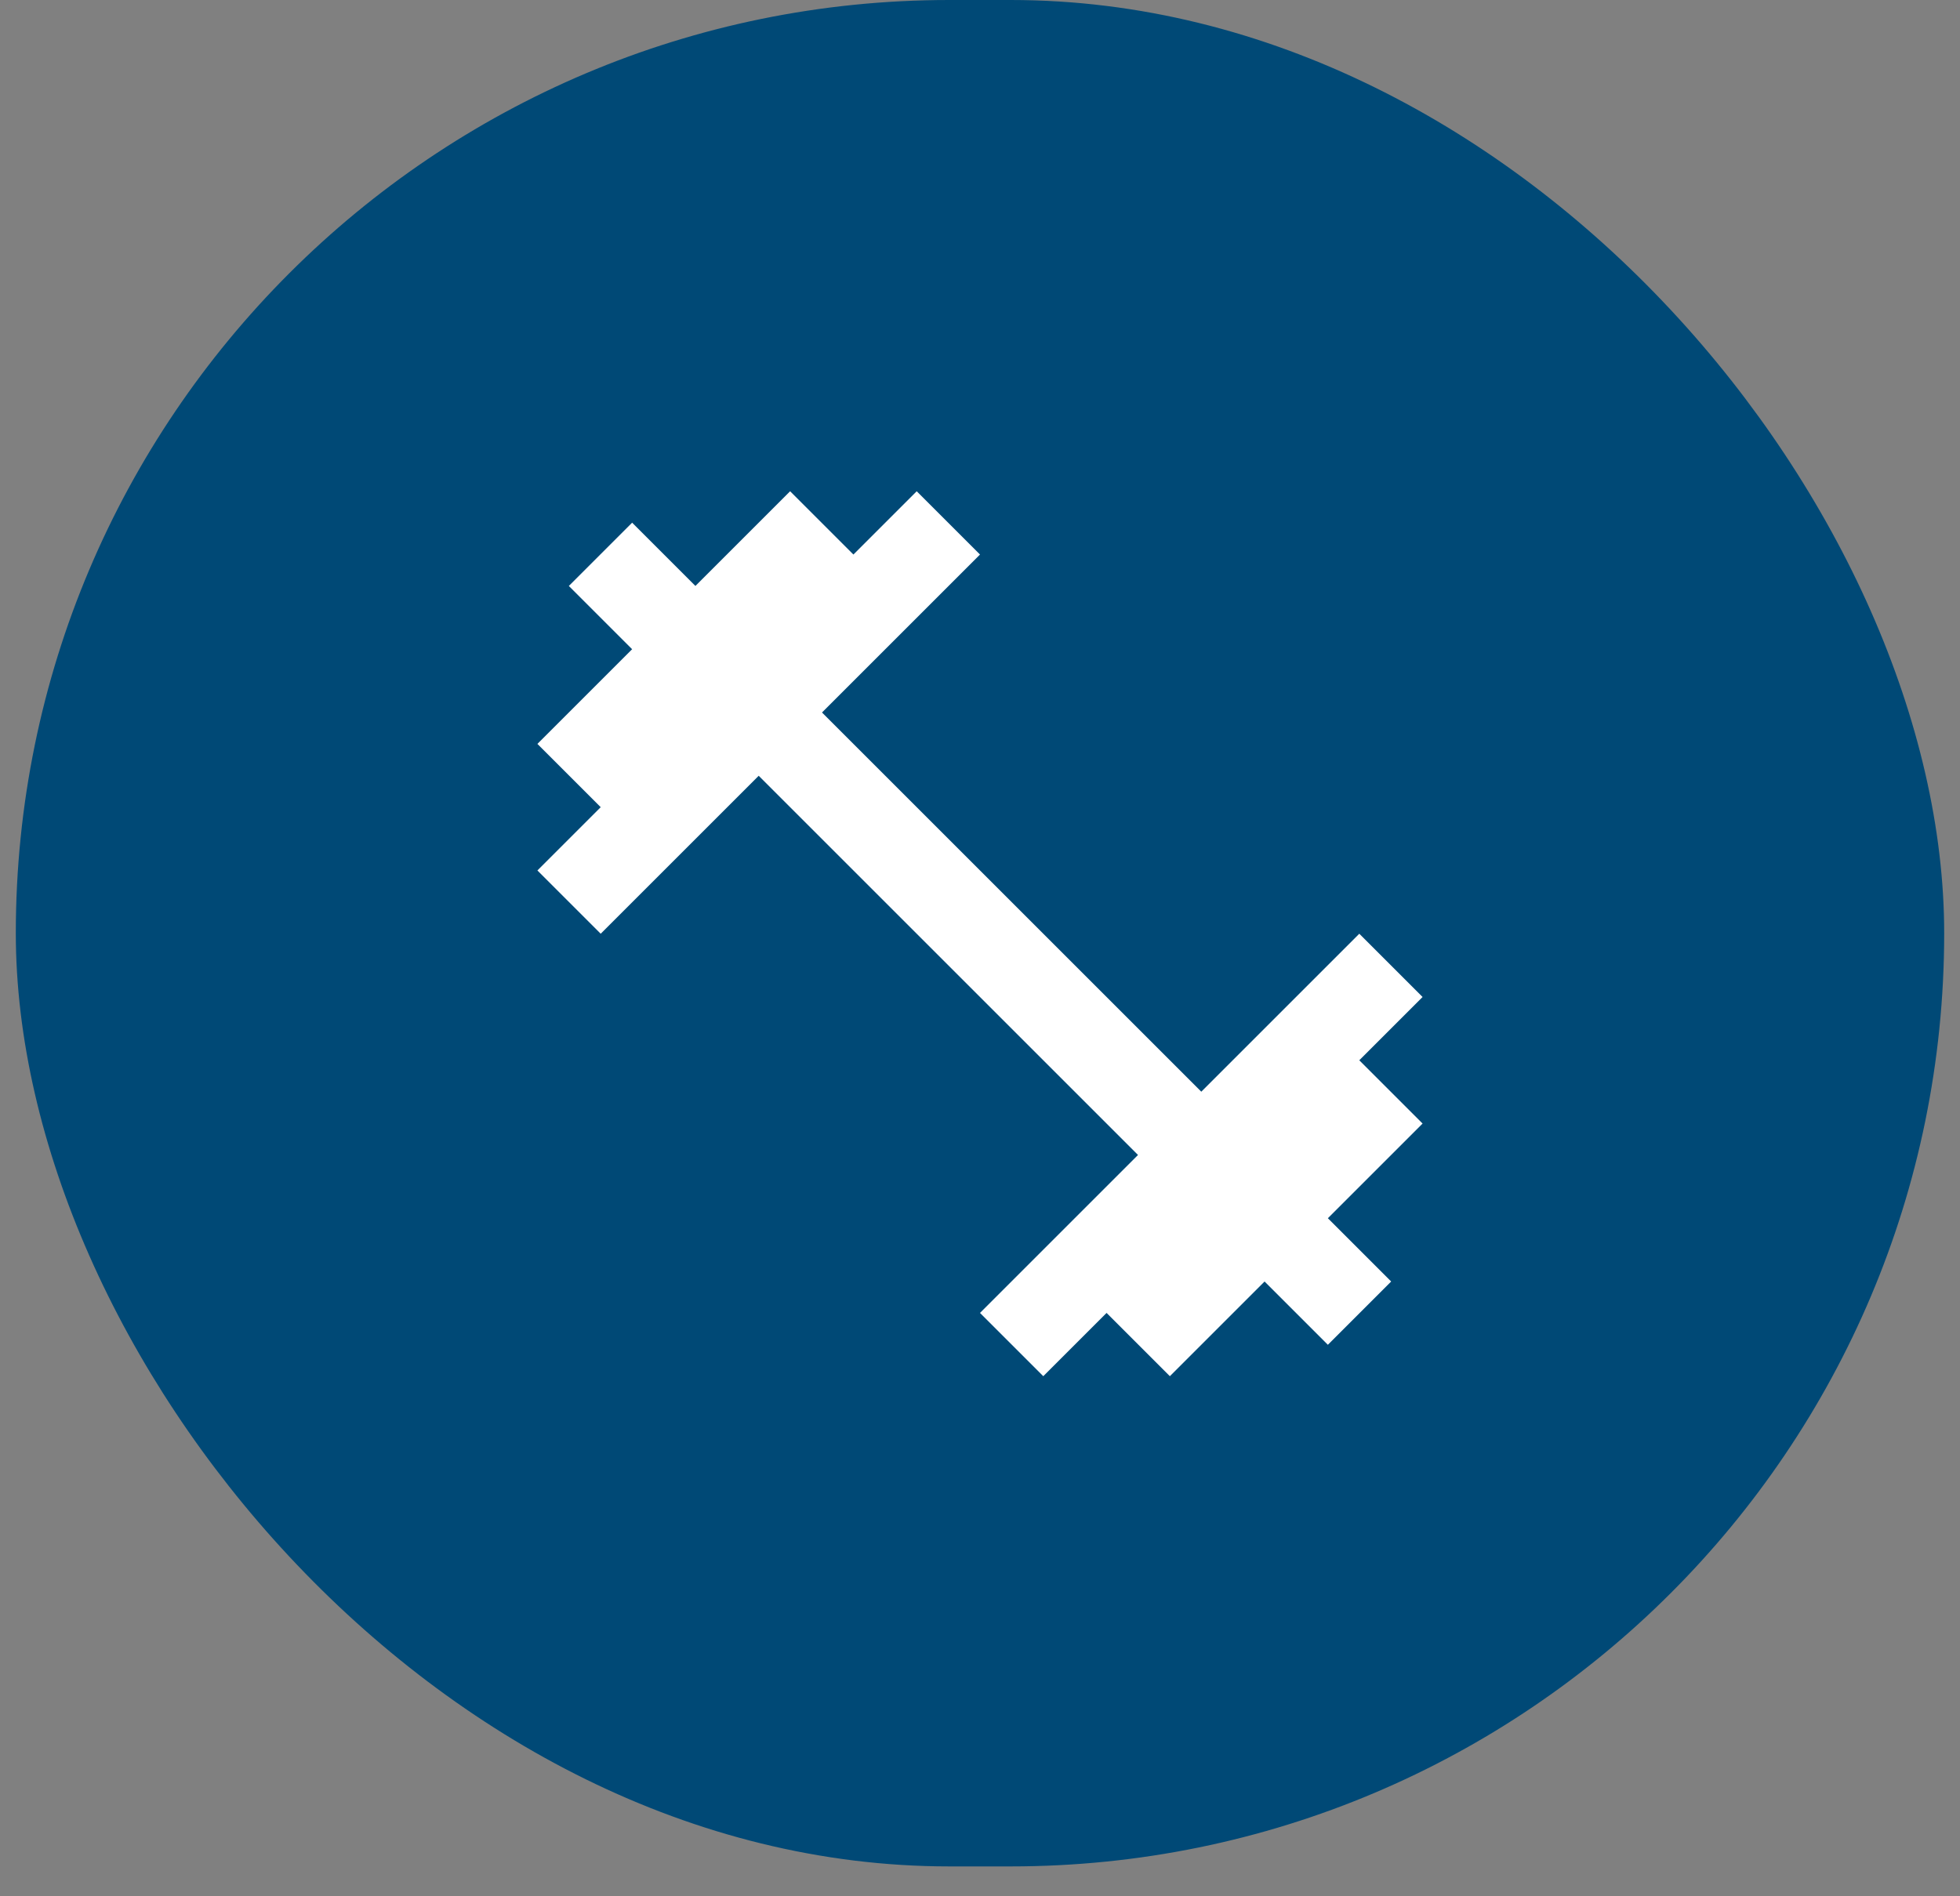 <svg width="62" height="60" viewBox="0 0 62 60" fill="none" xmlns="http://www.w3.org/2000/svg">
<rect x="0" y="0" width="62" height="60" fill="#808080" stroke="none"/>
<rect x="0.5" width="61" height="59.055" rx="29.528" fill="#004976"/>
<g clip-path="url(#clip0_8834_4868)">
<path d="M42.998 33.548L45 31.546L42.998 29.544L38 34.542L26.002 22.544L31 17.546L28.998 15.544L26.996 17.546L24.994 15.544L21.998 18.54L19.996 16.538L17.994 18.54L19.996 20.542L17 23.538L19.002 25.54L17 27.542L19.002 29.544L24 24.546L35.998 36.544L31 41.542L33.002 43.544L35.004 41.542L37.006 43.544L40.002 40.548L42.004 42.55L44.006 40.548L42.004 38.546L45 35.55L42.998 33.548Z" fill="white"/>
</g>
<defs>
<clipPath id="clip0_8834_4868">
<rect width="28" height="28" fill="white" transform="translate(17 15.544)"/>
</clipPath>
</defs>
</svg>
